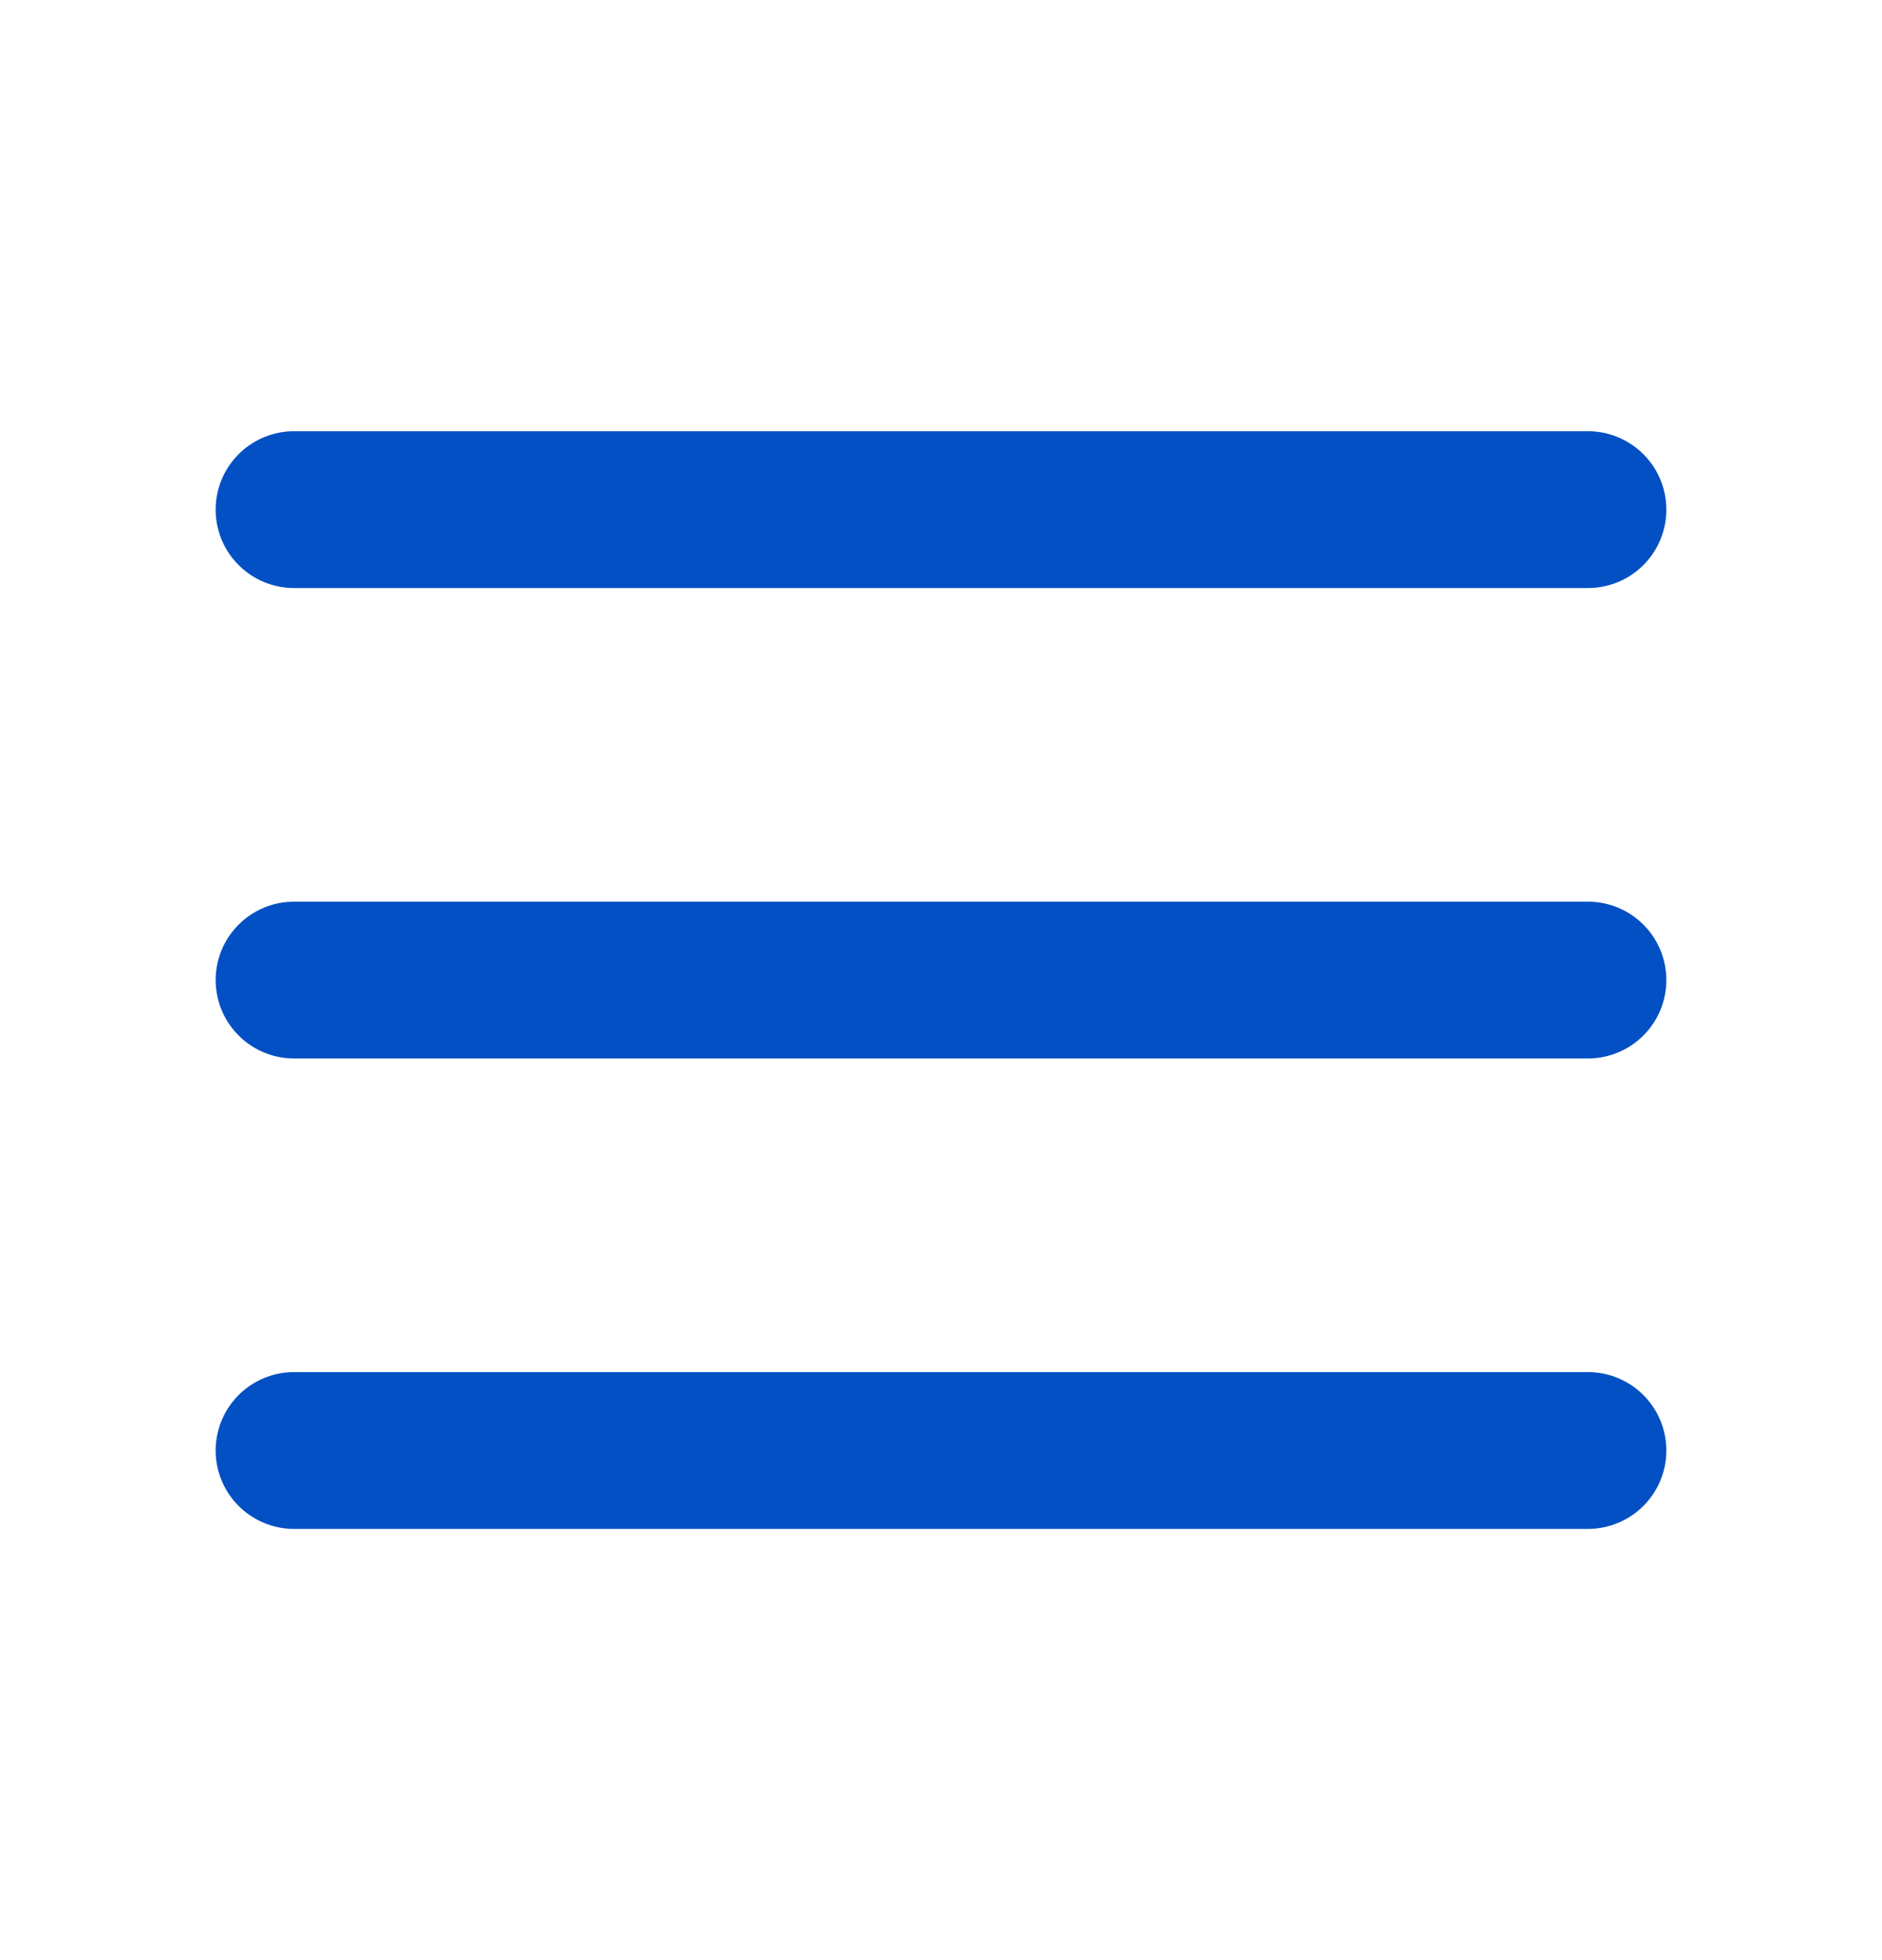 <?xml version="1.0" encoding="UTF-8"?> <svg xmlns="http://www.w3.org/2000/svg" width="24" height="25" viewBox="0 0 24 25" fill="none"><g clip-path="url(#clip0_1043_16777)"><path d="M3.75 12.5H20.25" stroke="#0350C4" stroke-width="2" stroke-linecap="round" stroke-linejoin="round"></path><path d="M3.75 6.5H20.25" stroke="#0350C4" stroke-width="2" stroke-linecap="round" stroke-linejoin="round"></path><path d="M3.75 18.5H20.25" stroke="#0350C4" stroke-width="2" stroke-linecap="round" stroke-linejoin="round"></path></g><defs><clipPath id="clip0_1043_16777"><rect width="24" height="24" fill="white" transform="translate(0 0.5)"></rect></clipPath></defs></svg> 
